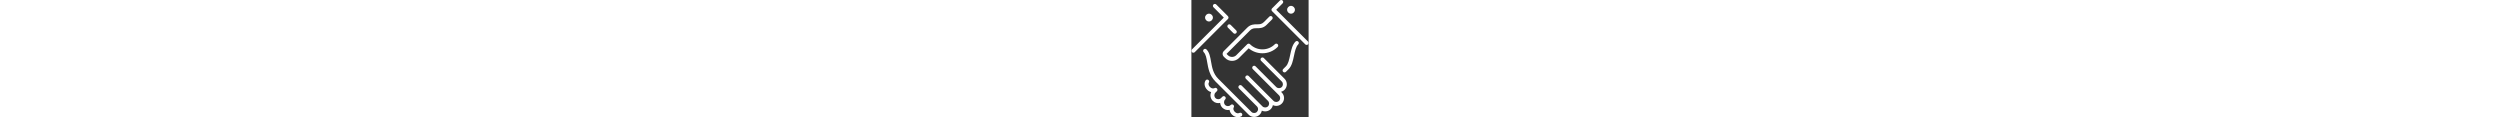 <svg version="1.1" id="Layer_1" xmlns="http://www.w3.org/2000/svg" xmlns:xlink="http://www.w3.org/1999/xlink" x="0px" y="0px"
     viewBox="0 0 512.004 512.004" style="enable-background:new 0 0 512.004 512.004;" xml:space="preserve" fill="white"  height="24">
<rect x="0" y="0" width="512.004" height="512.004" fill="#333333" stroke="none"/>
<path d="M136.425,235.442c0,4.565,1.783,8.849,5.009,12.066l6.033,6.033c8.064,8.055,18.765,12.493,30.165,12.493
				c11.401,0,22.11-4.437,30.174-12.493l42.505-42.505c16.836,14.063,37.854,21.717,60.041,21.717h0.043
				c25.079-0.017,48.683-9.805,66.441-27.571c3.337-3.336,3.337-8.738,0-12.066c-3.337-3.337-8.73-3.337-12.066,0
				c-14.541,14.541-33.86,22.562-54.383,22.571h-0.026c-20.506,0-39.782-7.987-54.281-22.485c-3.337-3.328-8.738-3.328-12.066,0
				l-48.282,48.273c-9.66,9.668-26.53,9.668-36.198,0l-6.033-6.033l102.579-102.579c9.566-9.566,18.654-9.566,30.165-9.566
				c12.322,0,27.674,0,42.24-14.566l24.132-24.141c3.336-3.336,3.336-8.738,0-12.066c-3.328-3.337-8.73-3.337-12.066,0
				l-24.132,24.141c-9.574,9.566-18.662,9.566-30.174,9.566c-12.322,0-27.665,0-42.231,14.566L141.442,223.367
				C138.208,226.593,136.425,230.877,136.425,235.442z"/>
    <path d="M76.802,93.891c9.412,0,17.067-7.654,17.067-17.067c0-9.412-7.654-17.067-17.067-17.067
				c-9.412,0-17.067,7.654-17.067,17.067C59.735,86.237,67.39,93.891,76.802,93.891z"/>
    <path d="M159.533,120.797l24.132,24.132c1.672,1.673,3.857,2.5,6.033,2.5c2.185,0,4.369-0.828,6.033-2.5
				c3.337-3.328,3.337-8.73,0-12.066l-24.132-24.132c-3.328-3.336-8.73-3.336-12.066,0
				C156.205,112.059,156.205,117.46,159.533,120.797z"/>
    <path d="M435.202,59.758c9.404,0,17.067-7.654,17.067-17.067c0-9.412-7.663-17.067-17.067-17.067s-17.067,7.654-17.067,17.067
				C418.135,52.103,425.798,59.758,435.202,59.758z"/>
    <path d="M454.769,181.725c-13.867,13.867-18.628,36.454-23.228,58.3c-4.079,19.388-8.303,39.45-18.577,49.724l-12.075,12.066
				c-3.328,3.337-3.328,8.738,0,12.066c1.672,1.673,3.857,2.5,6.042,2.5c2.176,0,4.361-0.828,6.033-2.5l12.066-12.066
				c13.858-13.858,18.611-36.437,23.211-58.274c4.087-19.405,8.32-39.467,18.594-49.749c3.337-3.328,3.337-8.73,0-12.066
				C463.499,178.388,458.106,178.388,454.769,181.725z"/>
    <path d="M509.502,181.725L370.468,42.691l28.1-28.1c3.337-3.337,3.337-8.73,0-12.066c-3.337-3.336-8.73-3.336-12.066,0
				l-34.133,34.133c-3.337,3.337-3.337,8.73,0,12.066l145.067,145.067c1.664,1.664,3.849,2.5,6.033,2.5s4.369-0.836,6.033-2.5
				C512.838,190.454,512.838,185.061,509.502,181.725z"/>
    <path d="M316.418,253.541c-3.337-3.328-8.73-3.328-12.066,0c-3.336,3.337-3.336,8.738,0,12.075l90.505,90.505
				c6.656,6.656,6.656,17.485,0,24.141c-6.639,6.639-17.476,6.647-24.141,0l-90.505-90.513c-3.337-3.337-8.738-3.337-12.066,0
				c-3.337,3.337-3.337,8.738,0,12.066L382.79,416.46c6.656,6.656,6.656,17.485,0,24.132s-17.476,6.665-24.141,0.008
				L250.046,331.988c-3.337-3.337-8.738-3.337-12.066,0c-3.337,3.328-3.337,8.73,0,12.066l96.538,96.538
				c6.656,6.656,6.656,17.485,0,24.141c-6.451,6.451-17.681,6.451-24.132-0.008l-12.075-12.066h-0.009l-78.43-78.43
				c-3.337-3.336-8.738-3.336-12.066,0c-3.336,3.328-3.336,8.73,0,12.066l78.438,78.438c3.226,3.226,5.001,7.509,5.001,12.075
				c0,4.557-1.775,8.841-5.001,12.066c-6.639,6.639-17.476,6.656-24.132-0.009L116.969,343.858
				c-22.127-22.127-26.931-50.022-31.172-74.641c-3.567-20.71-6.938-40.269-20.028-53.359c-3.337-3.337-8.73-3.337-12.066,0
				s-3.337,8.73,0,12.066c9.259,9.259,12.049,25.446,15.275,44.194c4.437,25.771,9.967,57.847,35.925,83.806L250.046,500.94
				c6.647,6.647,15.386,9.984,24.132,9.984c8.738-0.009,17.485-3.337,24.132-9.984c4.847-4.855,8.064-10.906,9.361-17.493
				c12.51,6.033,28.8,3.482,38.912-6.647c4.855-4.855,8.064-10.914,9.361-17.502c12.689,6.093,28.407,3.866,38.912-6.639
				c13.312-13.303,13.312-34.953,0-48.265l-3.234-3.243c5.606-1.493,10.914-4.437,15.309-8.823c13.303-13.312,13.303-34.97,0-48.273
				L316.418,253.541z"/>
    <path d="M159.635,70.791l-51.2-51.2c-3.336-3.337-8.73-3.337-12.066,0c-3.337,3.336-3.337,8.73,0,12.066l45.167,45.167
				L2.502,215.858c-3.336,3.337-3.336,8.73,0,12.066c1.664,1.664,3.849,2.5,6.033,2.5s4.369-0.836,6.033-2.5L159.635,82.858
				C162.972,79.521,162.972,74.128,159.635,70.791z"/>
    <path d="M209.879,493.379c-4.753,2.492-12.868,2.79-20.181-4.506c-7.313-7.322-7.253-15.829-4.881-19.533
				c2.355-3.669,1.57-8.516-1.835-11.255c-3.388-2.739-8.294-2.483-11.383,0.614c-6.665,6.656-17.502,6.647-24.141,0
				c-6.647-6.656-6.647-17.485,0-24.141c1.673-1.664,2.5-3.849,2.5-6.033s-0.828-4.361-2.5-6.033c-3.328-3.328-8.73-3.328-12.066,0
				l-6.033,6.033c-6.647,6.656-17.485,6.656-24.132,0s-6.647-17.485,0-24.132l6.033-6.033c3.038-3.029,3.345-7.842,0.734-11.238
				c-2.611-3.396-7.347-4.326-11.042-2.185c-4.642,2.679-12.809,2.364-19.857-4.676c-7.492-7.492-7.458-15.795-5.043-19.294
				c2.679-3.874,1.698-9.19-2.176-11.87c-3.883-2.688-9.19-1.707-11.87,2.176c-6.903,10.001-6.716,27.315,7.023,41.054
				c5.41,5.402,11.298,8.627,17.101,10.172c-1.946,4.335-2.97,9.071-2.97,13.961c0,9.114,3.55,17.69,10.001,24.132
				c8.755,8.764,21.137,11.759,32.375,8.986c0.666,7.731,3.951,15.283,9.856,21.188c8.491,8.482,20.352,11.554,31.292,9.233
				c1.058,7.066,4.48,14.464,10.948,20.941c7.893,7.885,17.109,11.042,25.523,11.042c5.402,0,10.47-1.306,14.643-3.49
				c4.173-2.185,5.786-7.339,3.593-11.52C219.206,492.807,214.035,491.186,209.879,493.379z"/>
</svg>